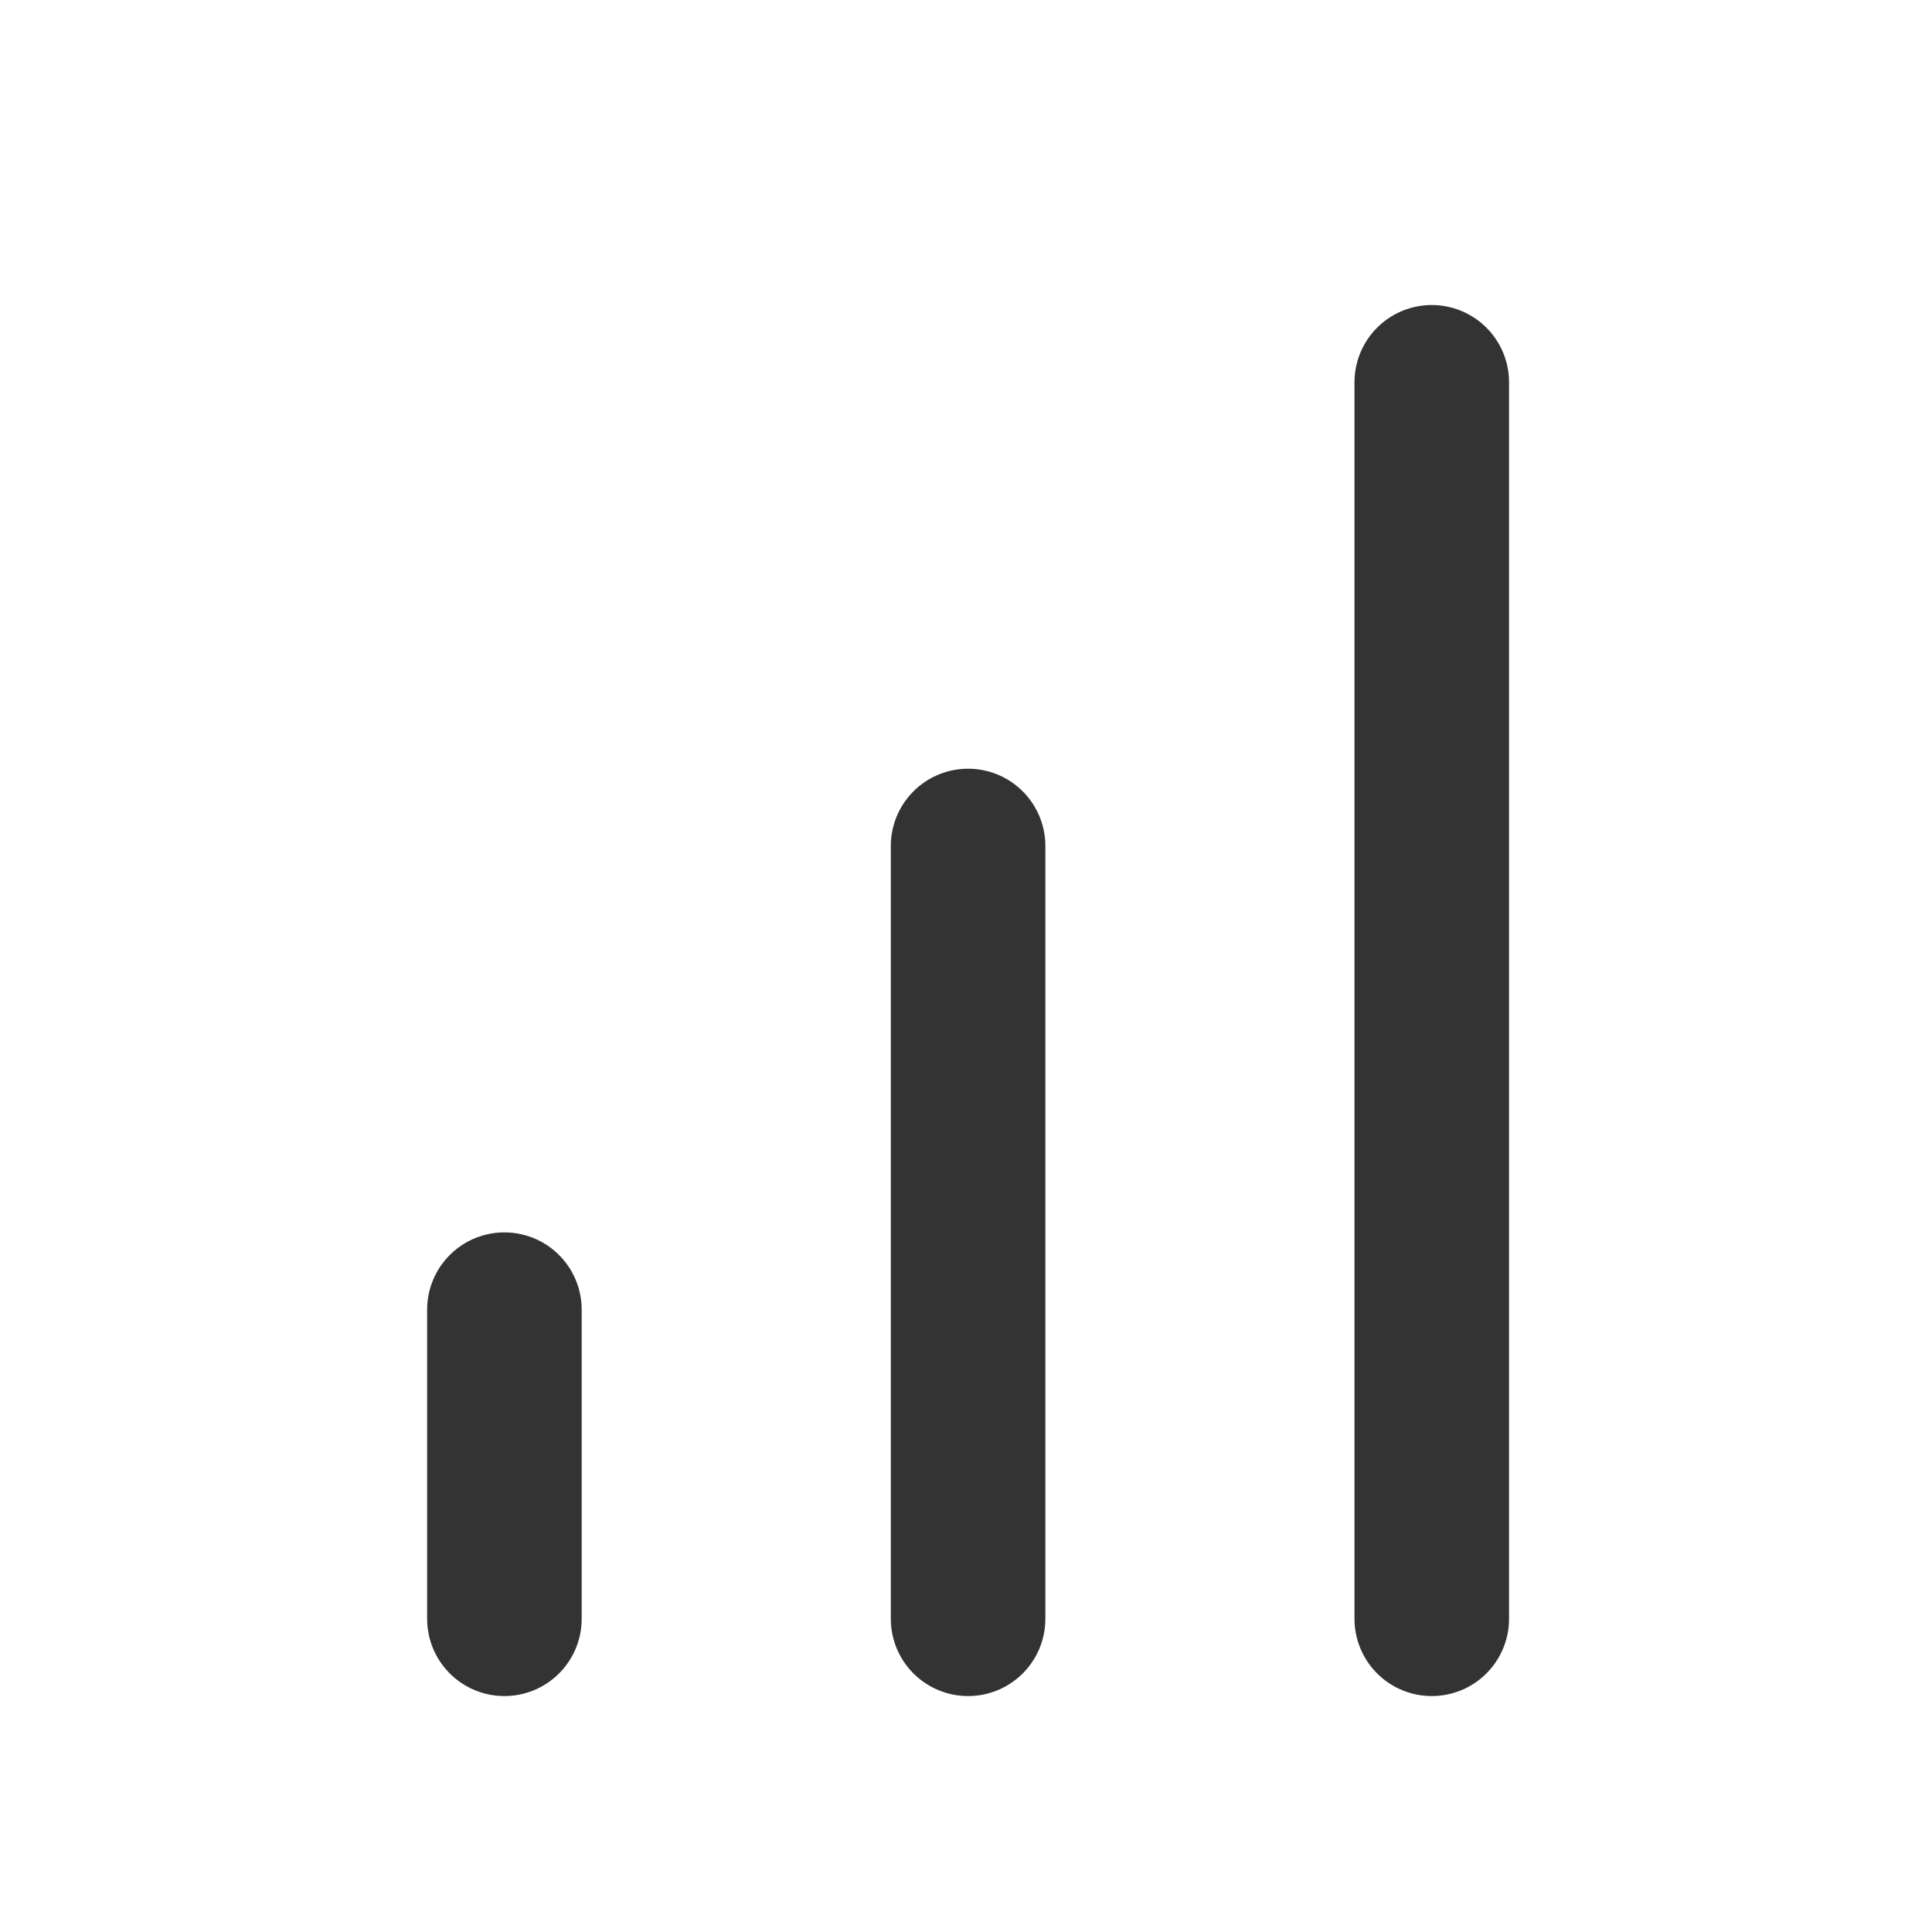 <svg width="25" height="25" viewBox="0 0 25 25" fill="none" xmlns="http://www.w3.org/2000/svg">
<path d="M12.527 20.947V10.947" stroke="#333333" stroke-width="2" stroke-linecap="round" stroke-linejoin="round"/>
<path d="M18.527 20.947V4.947" stroke="#333333" stroke-width="2" stroke-linecap="round" stroke-linejoin="round"/>
<path d="M6.527 20.947V16.947" stroke="#333333" stroke-width="2" stroke-linecap="round" stroke-linejoin="round"/>
</svg>
